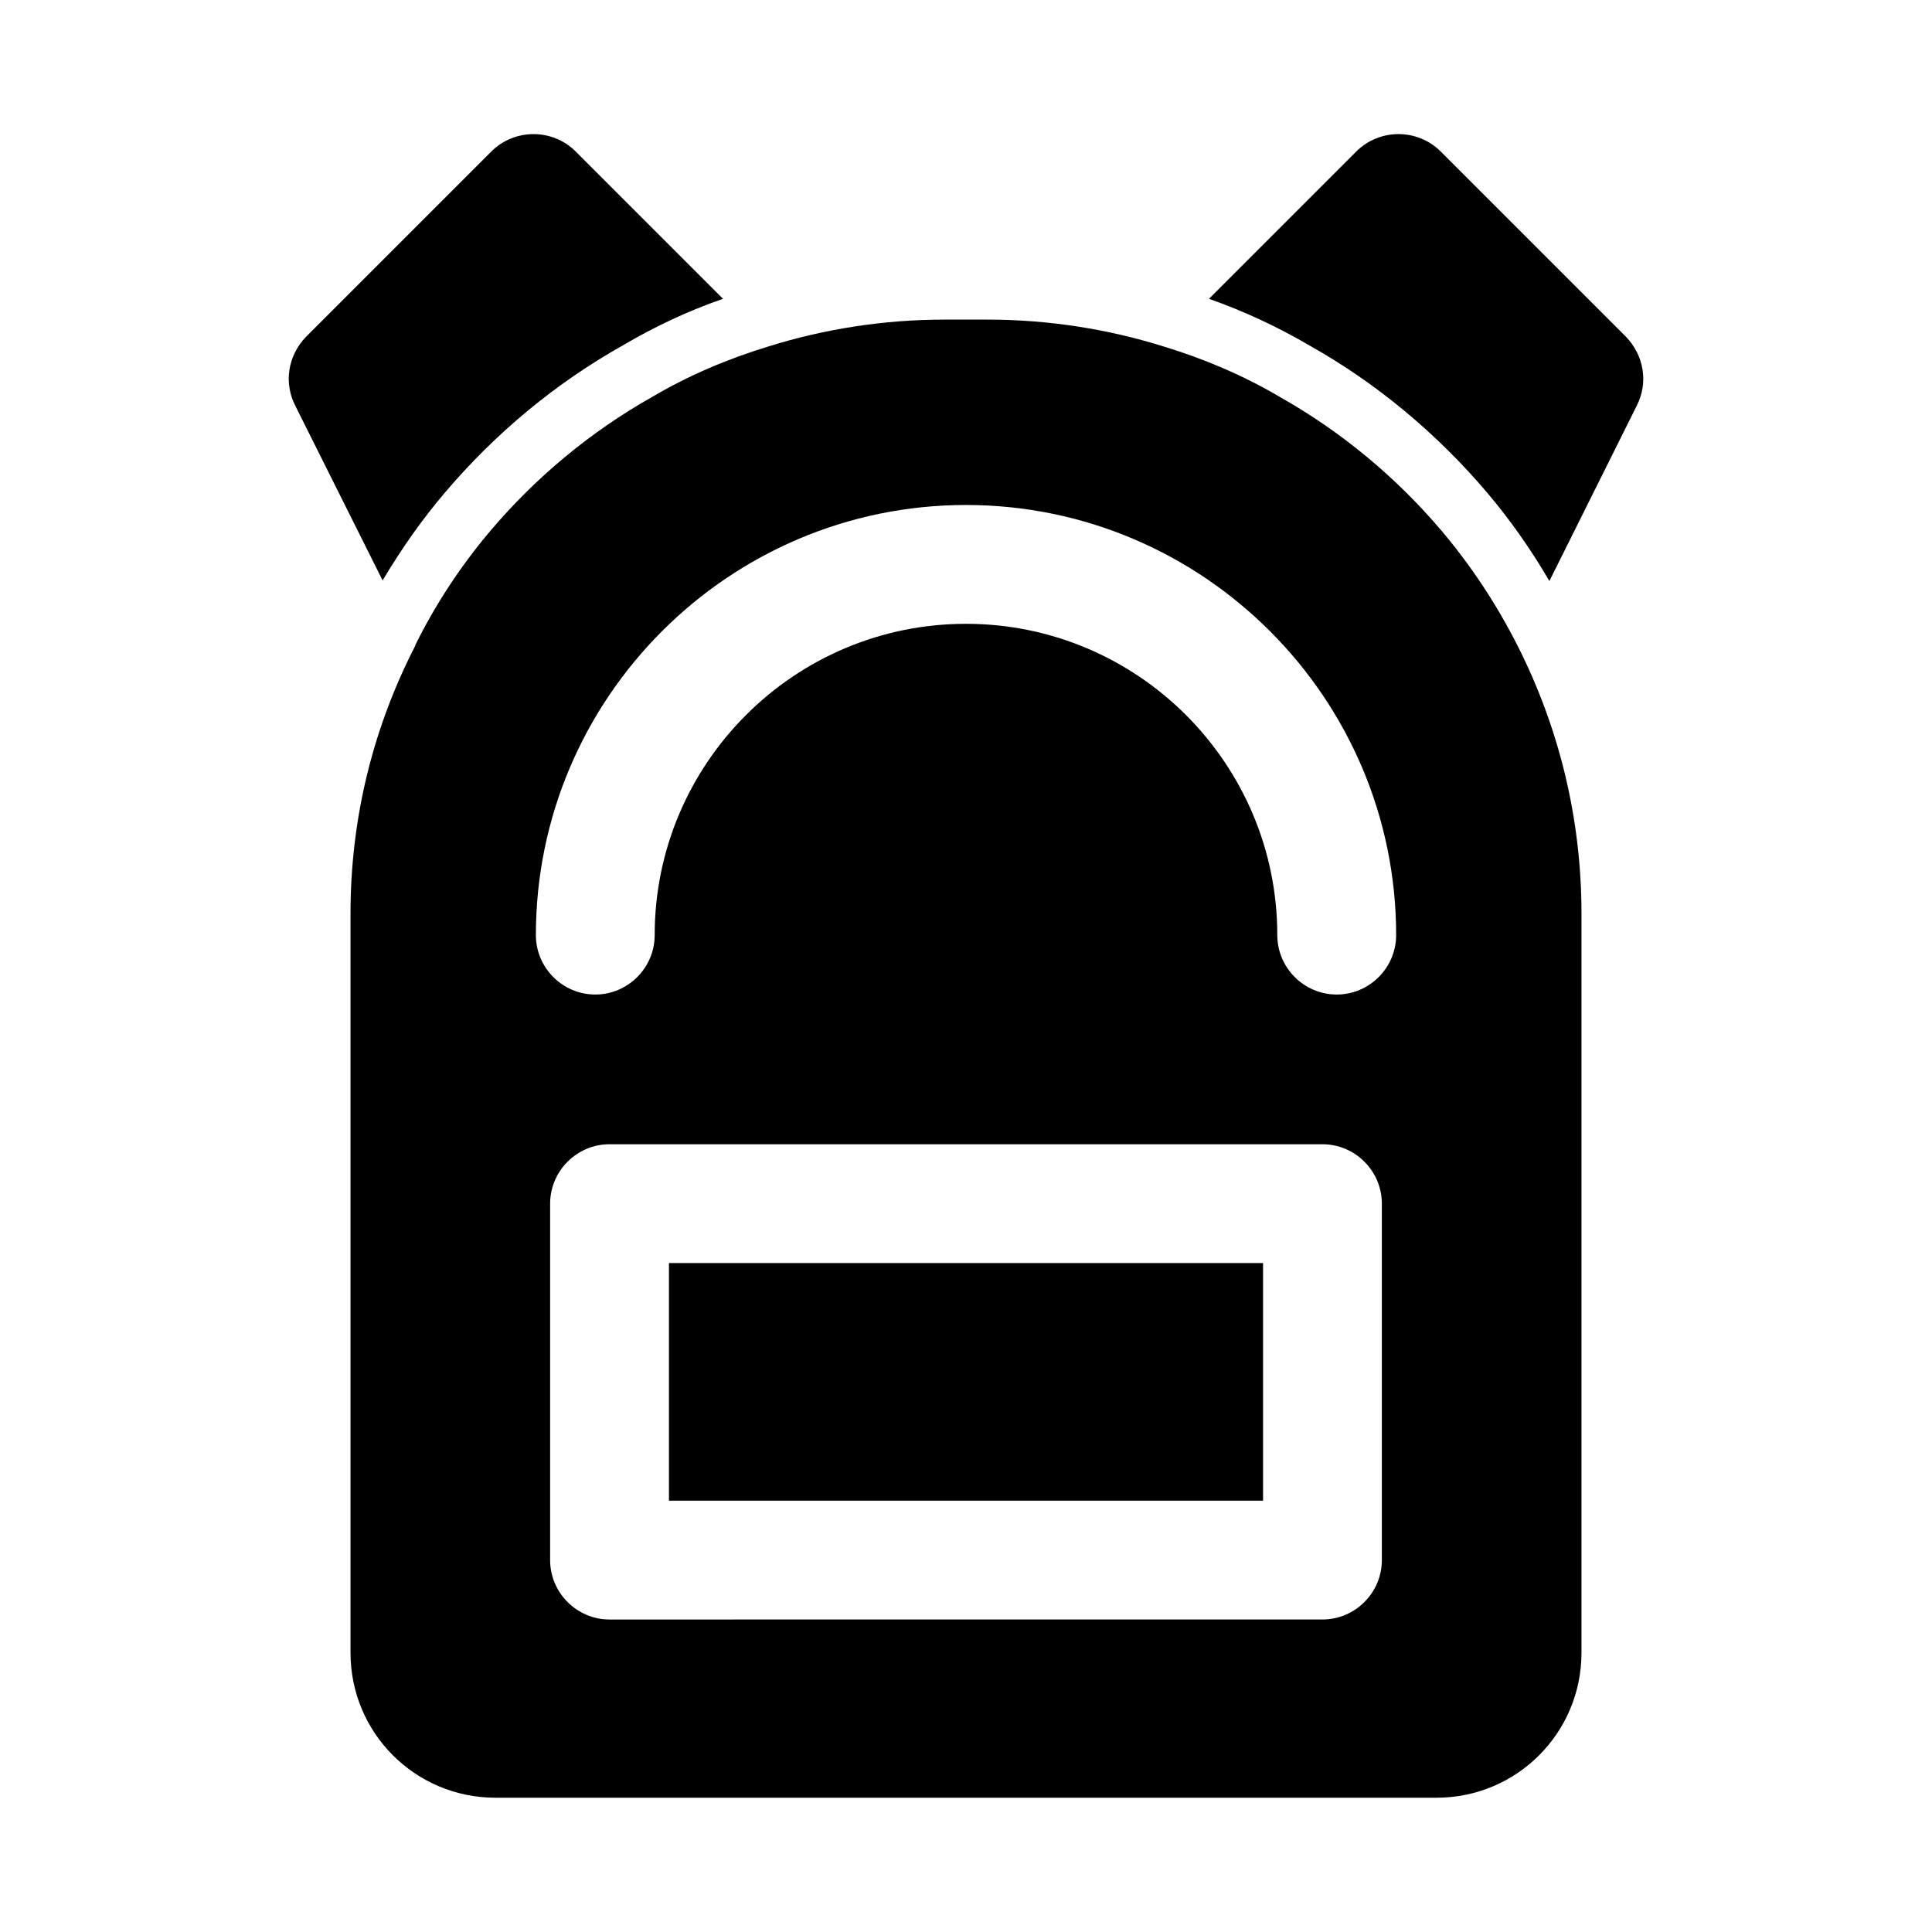 <?xml version="1.0" encoding="UTF-8"?>
<!-- Uploaded to: ICON Repo, www.svgrepo.com, Generator: ICON Repo Mixer Tools -->
<svg fill="#000000" width="800px" height="800px" version="1.1" viewBox="144 144 512 512" xmlns="http://www.w3.org/2000/svg">
 <g>
  <path d="m546.1 314.98c-5.512-10.863-12.281-21.098-19.996-30.23-12.121-14.328-26.766-26.449-42.98-35.582-9.605-5.668-19.996-10.078-30.859-13.383-14.641-4.566-30.387-7.086-46.602-7.086h-11.336c-16.215 0-31.961 2.519-46.602 7.086-10.863 3.305-21.254 7.715-30.859 13.383-16.215 9.133-30.855 21.258-42.977 35.586-7.715 9.129-14.488 19.363-19.84 30.227v0.156c-11.02 21.41-17.16 45.344-17.16 71.004v195.86c0 21.254 17.16 38.414 38.414 38.414h249.39c21.254 0 38.414-17.16 38.414-38.414v-195.85c0-25.664-6.141-49.754-17.004-71.164zm-35.895 242.46c0 8.66-7.086 15.742-15.742 15.742l-188.93 0.004c-8.66 0-15.742-7.086-15.742-15.742v-94.465c0-8.66 7.086-15.742 15.742-15.742h188.93c8.66 0 15.742 7.086 15.742 15.742zm-11.965-149.88c-8.66 0-15.742-7.086-15.742-15.742 0-45.5-37-82.5-82.5-82.5s-82.5 37-82.5 82.5c0 8.66-7.086 15.742-15.742 15.742-8.66 0-15.742-7.086-15.742-15.742 0-62.82 51.168-113.99 113.99-113.99 62.82 0 113.99 51.168 113.99 113.99-0.008 8.66-7.09 15.742-15.75 15.742z"/>
  <path d="m321.28 478.72h157.44v62.977h-157.44z"/>
  <path d="m335.61 223.19c-9.605 3.305-18.422 7.559-26.449 12.281-17.949 10.078-33.852 23.301-47.23 39.047-6.301 7.398-11.652 15.113-16.535 23.301l-23.141-46.289c-3.148-6.141-1.891-13.383 2.832-18.262l49.121-49.121c6.141-6.141 16.215-6.141 22.355 0z"/>
  <path d="m577.75 251.53-23.145 46.445c-4.879-8.344-10.391-16.215-16.531-23.457-13.383-15.742-29.285-28.969-46.918-38.887-8.344-4.879-17.32-9.133-26.766-12.438l39.047-39.047c6.141-6.141 16.215-6.141 22.355 0l49.121 49.121c4.723 4.879 5.984 12.121 2.836 18.262z"/>
 </g>
</svg>